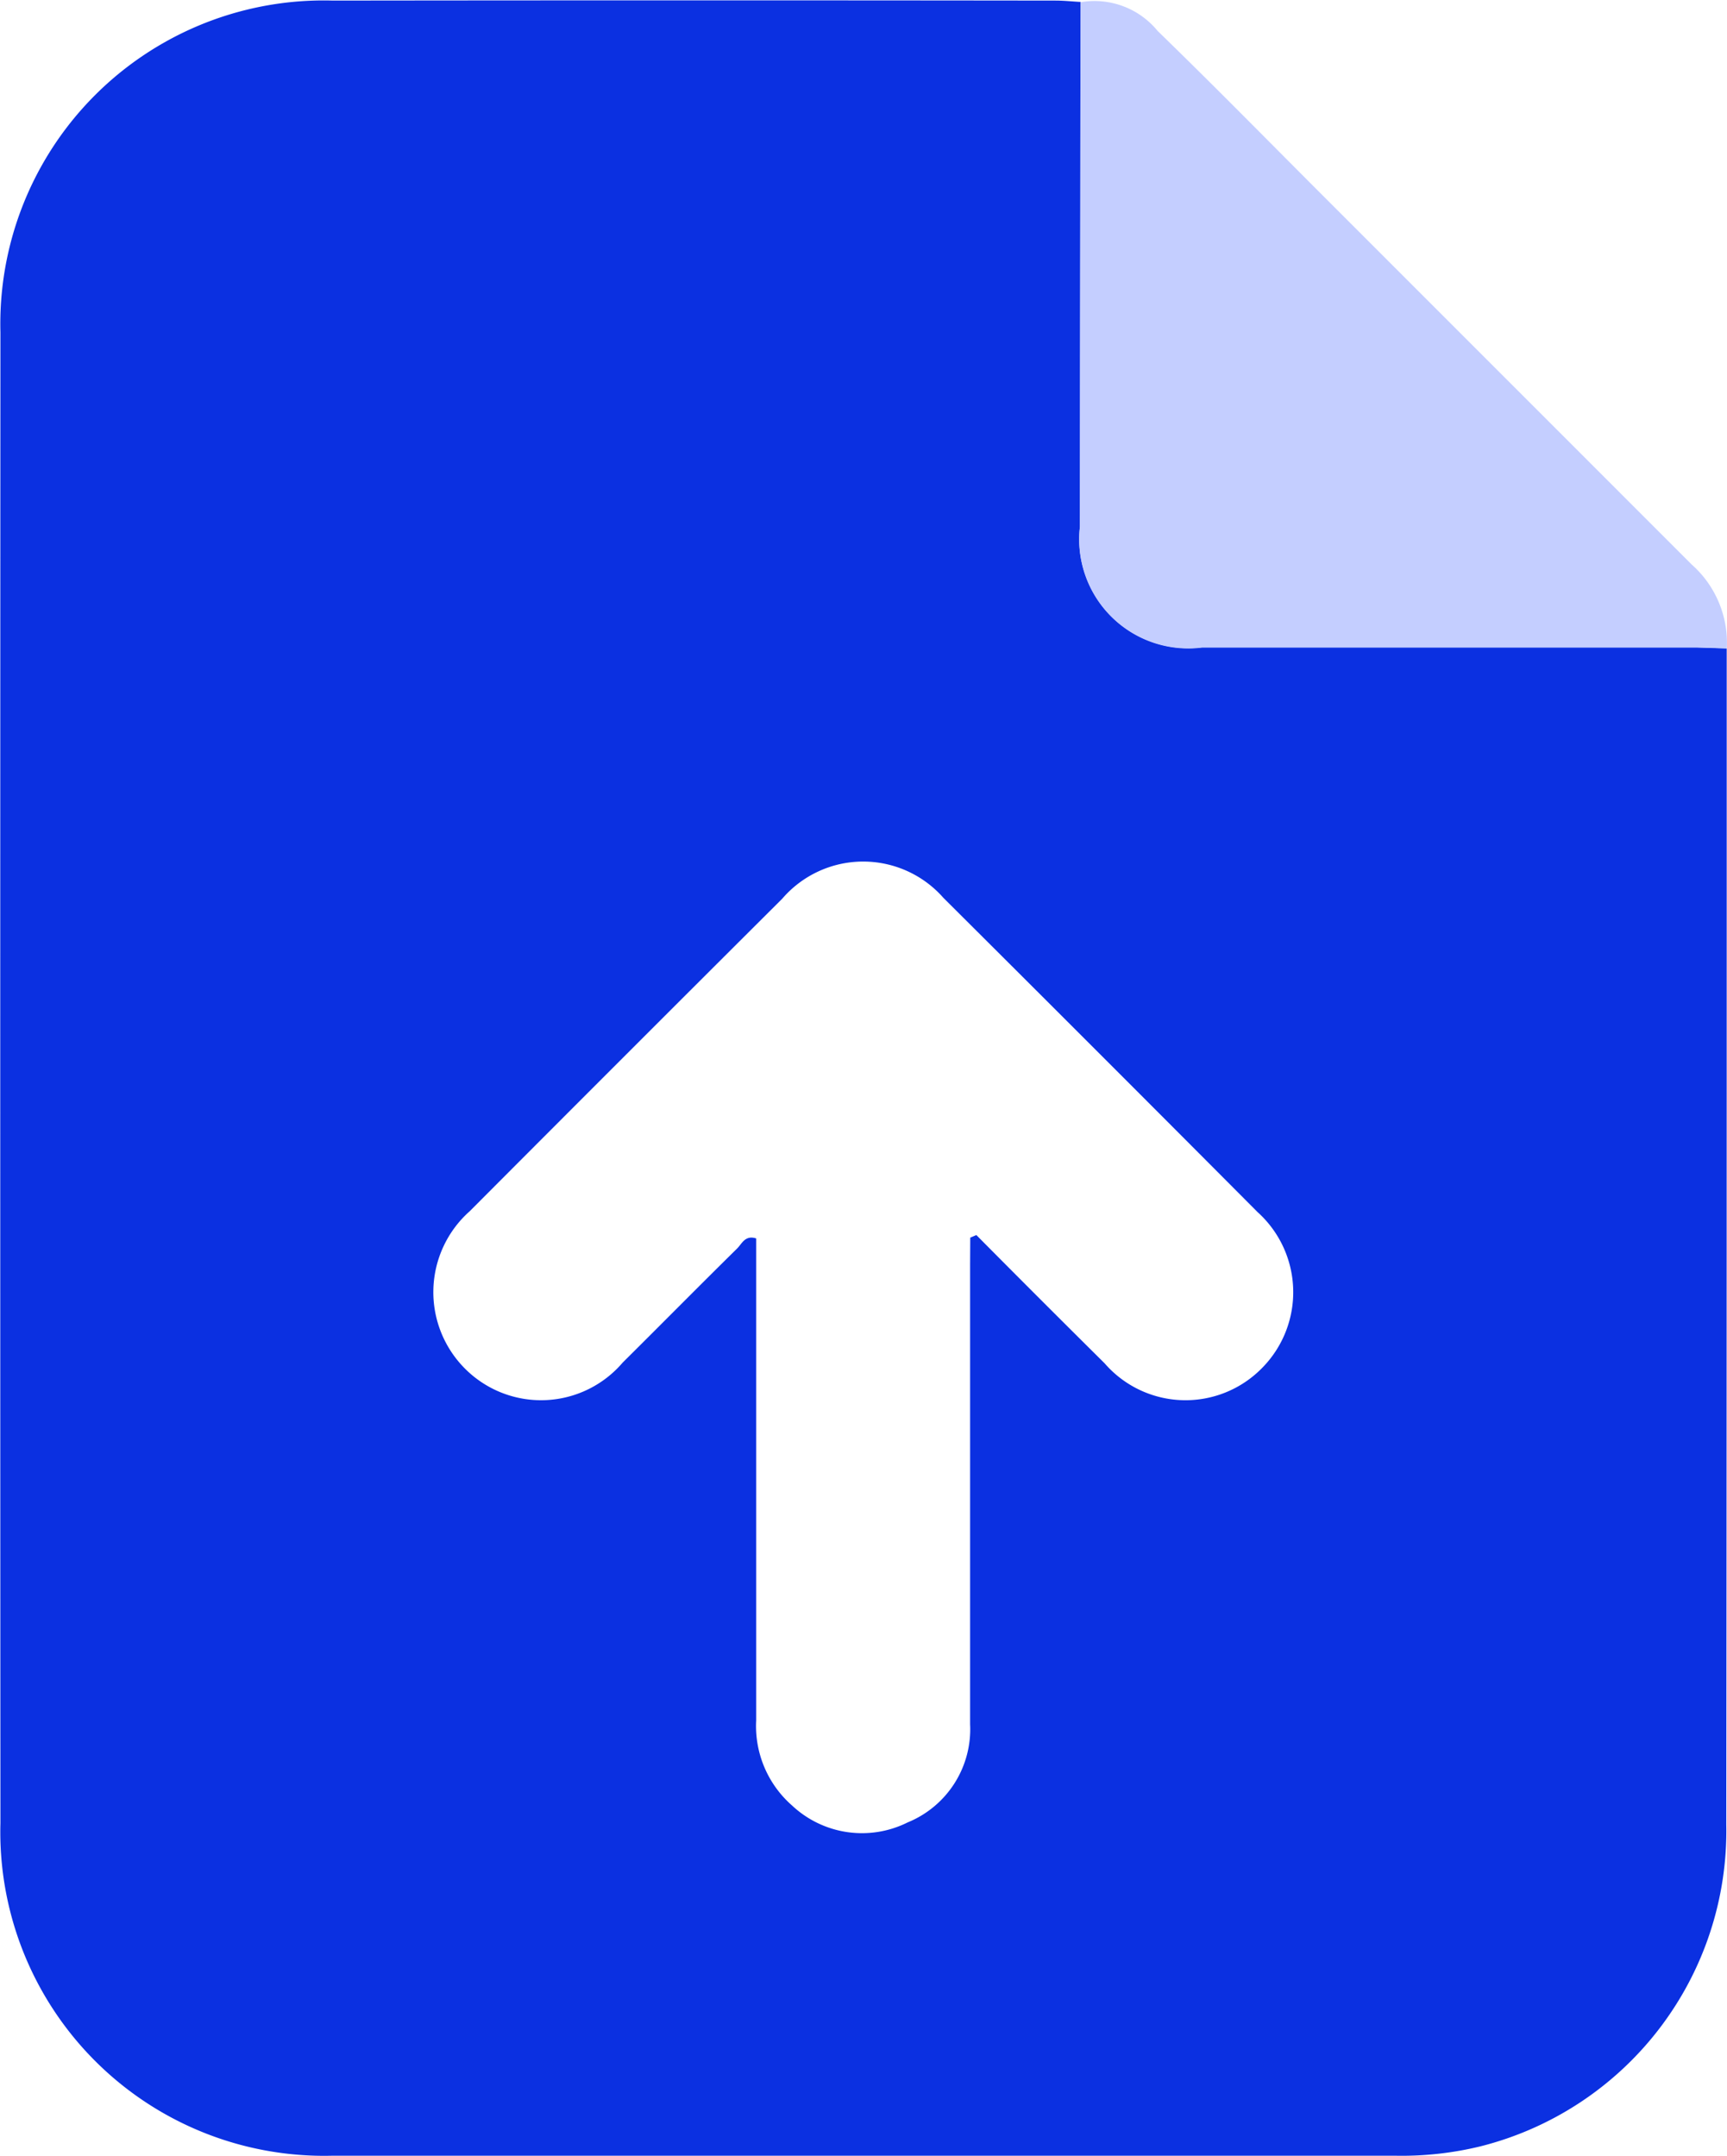 <svg xmlns="http://www.w3.org/2000/svg" width="24.033" height="30" viewBox="0 0 24.033 30"><path d="M881.168-25.067c0,5.45,0,10.918-.006,16.368a4.528,4.528,0,0,1-3.419,4.477,4.626,4.626,0,0,1-1.183.131q-7.4,0-14.8,0a4.506,4.506,0,0,1-4.615-4.629q-.005-10.373,0-20.746a4.5,4.5,0,0,1,4.626-4.616q5.028-.006,10.057,0c.117,0,.233.013.35.019q-.005,3.652-.01,7.3a1.518,1.518,0,0,0,1.7,1.681q3.442,0,6.884,0Zm-10.527,8.2.085-.036c.595.6,1.188,1.193,1.785,1.785a1.49,1.49,0,0,0,2.19.066,1.5,1.5,0,0,0-.061-2.17q-2.182-2.192-4.373-4.374a1.486,1.486,0,0,0-2.242.012q-2.178,2.171-4.349,4.349a1.506,1.506,0,0,0-.063,2.194,1.494,1.494,0,0,0,2.191-.087c.532-.528,1.059-1.062,1.593-1.588.066-.065.11-.19.265-.14v.381c0,2.109,0,4.217,0,6.326a1.469,1.469,0,0,0,.5,1.185,1.422,1.422,0,0,0,1.607.235,1.4,1.4,0,0,0,.87-1.366q0-3.2,0-6.4Z" transform="translate(-857.139 34.09)" fill="#0b30e1"/><path d="M1025.995-25.106l-.418-.011q-3.442,0-6.884,0a1.518,1.518,0,0,1-1.7-1.681q0-3.652.01-7.3a1.134,1.134,0,0,1,1.072.4c.773.75,1.528,1.52,2.29,2.282l5.143,5.144A1.453,1.453,0,0,1,1025.995-25.106Z" transform="translate(-1001.965 34.129)" fill="#c4ceff"/></svg>